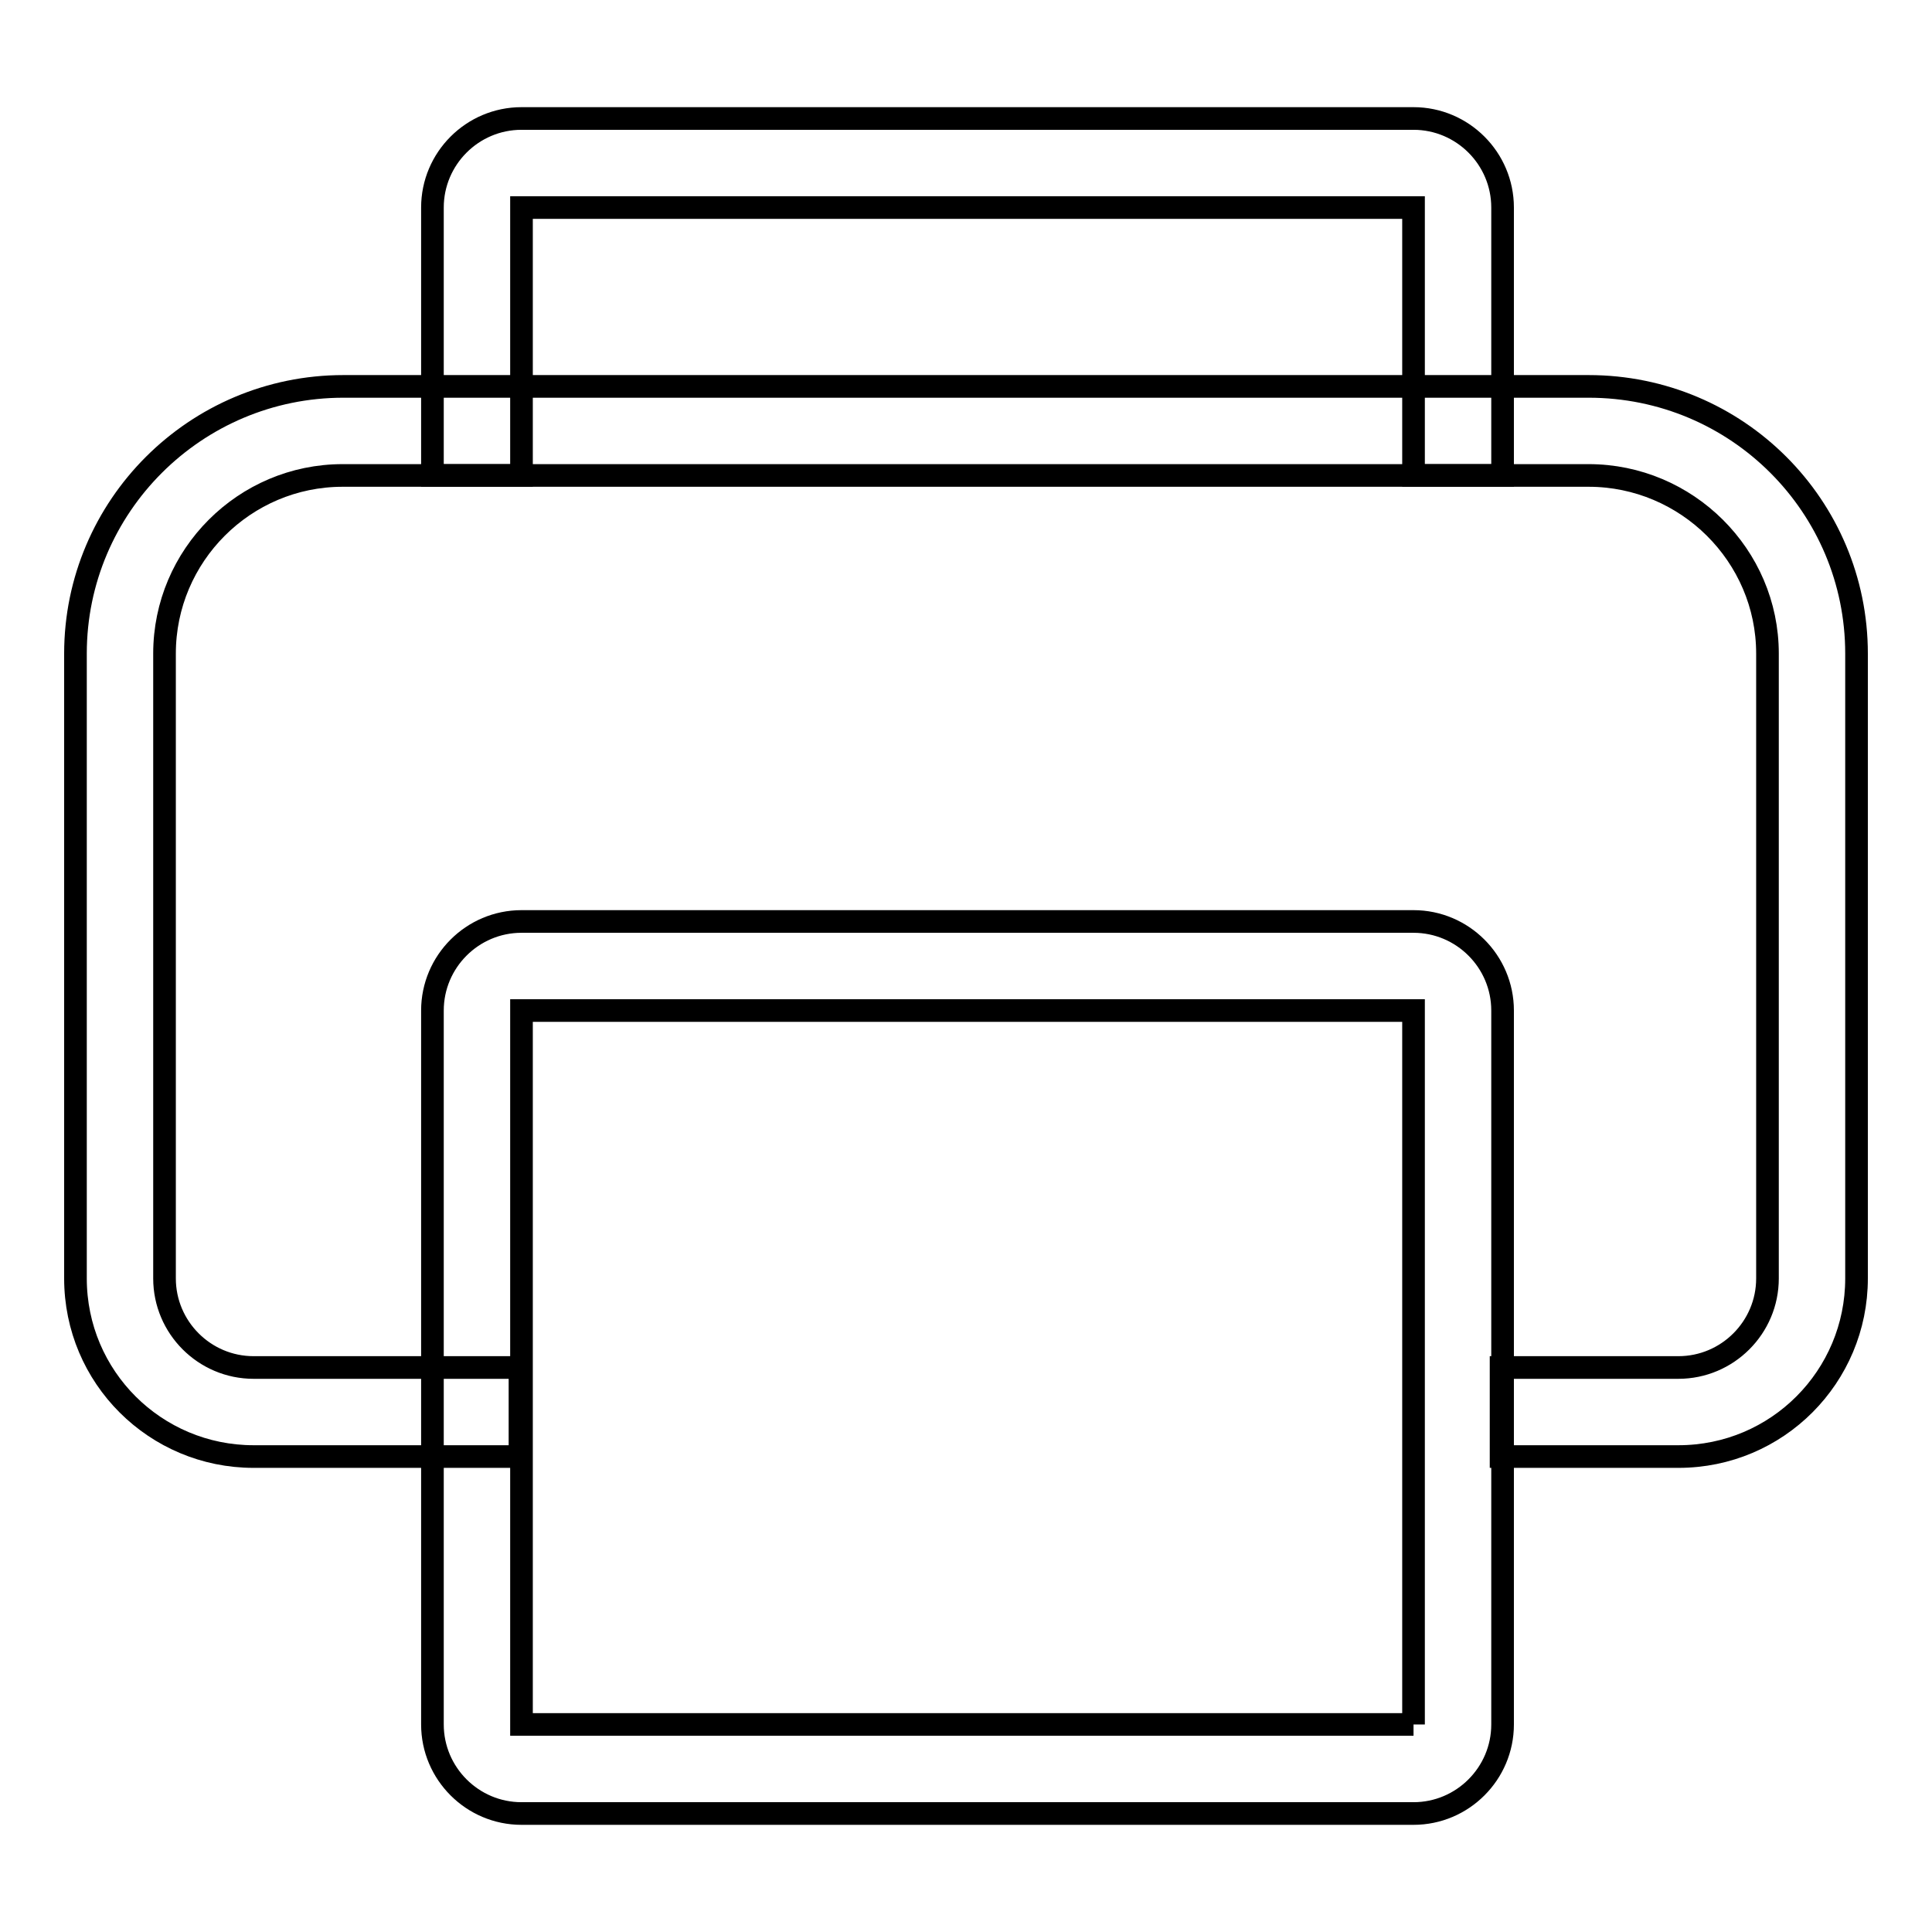 <?xml version="1.0" encoding="utf-8"?>
<!-- Svg Vector Icons : http://www.onlinewebfonts.com/icon -->
<!DOCTYPE svg PUBLIC "-//W3C//DTD SVG 1.1//EN" "http://www.w3.org/Graphics/SVG/1.1/DTD/svg11.dtd">
<svg version="1.1" xmlns="http://www.w3.org/2000/svg" xmlns:xlink="http://www.w3.org/1999/xlink" x="0px" y="0px" viewBox="0 0 256 256" enable-background="new 0 0 256 256" xml:space="preserve">
<g><g><path stroke-width="3" fill-opacity="0" stroke="#000000"  d="M187.3,228.5L187.3,228.5v-94.6H69.1v94.6L187.3,228.5 M187.3,240.3H69.1c-6.5,0-11.8-5.3-11.8-11.8v-94.6c0-6.5,5.3-11.8,11.8-11.8h118.2c6.5,0,11.8,5.3,11.8,11.8v94.6C199.1,235,193.8,240.3,187.3,240.3L187.3,240.3L187.3,240.3z"/><path stroke-width="3" fill-opacity="0" stroke="#000000"  d="M210.5,51.2H45.5C25.9,51.2,10,67.1,10,86.6v82.8c0,13.1,10.6,23.6,23.6,23.6h35.3v-11.8H33.6c-6.5,0-11.8-5.3-11.8-11.8V86.6c0-13,10.6-23.6,23.6-23.6h165.1c13,0,23.7,10.6,23.7,23.6v82.8c0,6.5-5.3,11.8-11.8,11.8h-23.5V193h23.5c13.1,0,23.6-10.6,23.6-23.6V86.6C246,67.1,230.2,51.2,210.5,51.2z"/><path stroke-width="3" fill-opacity="0" stroke="#000000"  d="M69.1,63V27.5h118.2V63h11.8V27.5c0-6.5-5.3-11.8-11.8-11.8H69.1c-6.5,0-11.8,5.3-11.8,11.8V63H69.1z"/></g></g>
</svg>